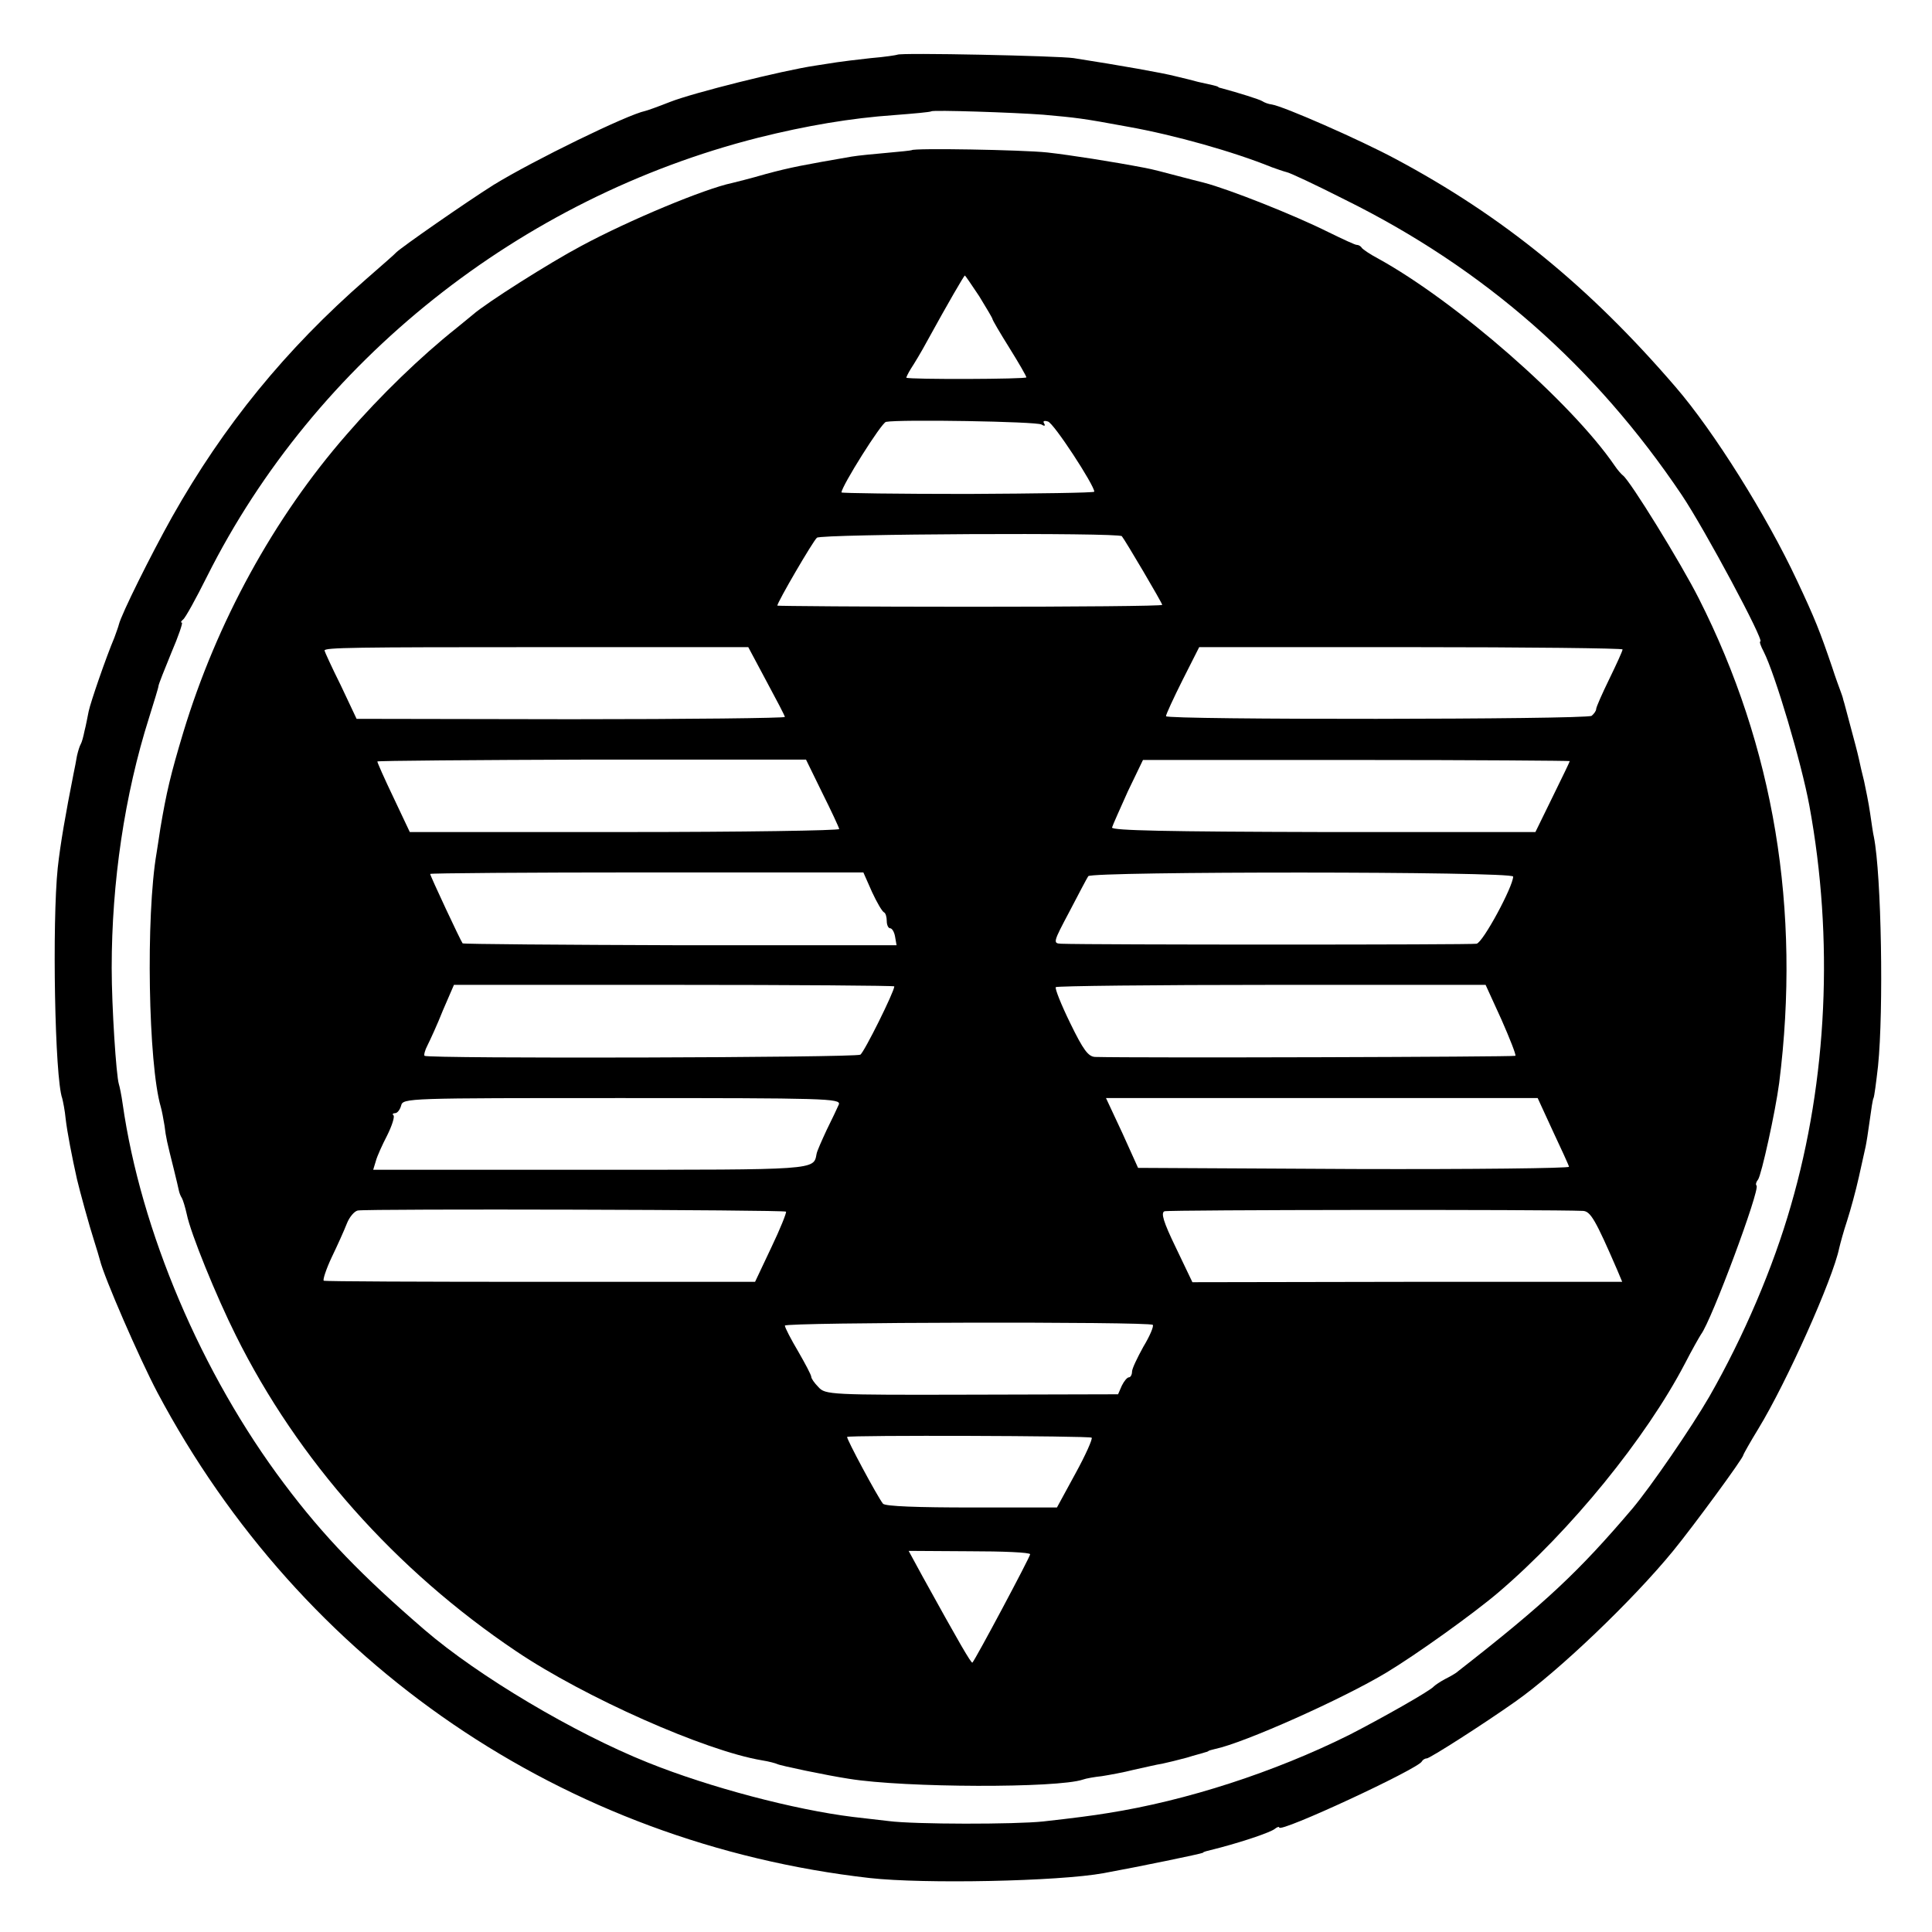 <?xml version="1.0" standalone="no"?>
<!DOCTYPE svg PUBLIC "-//W3C//DTD SVG 20010904//EN"
 "http://www.w3.org/TR/2001/REC-SVG-20010904/DTD/svg10.dtd">
<svg version="1.0" xmlns="http://www.w3.org/2000/svg"
 width="512pt" height="512pt" viewBox="0 0 512 512"
 preserveAspectRatio="xMidYMid meet">
<g transform="translate(0,512) scale(0.1,-0.1)"
fill="#000000" stroke="none">
<path d="M2378 4975 c-2 -1 -33 -6 -70 -9 -37 -4 -77 -9 -90 -11 -13 -2 -39
-6 -58 -9 -87 -13 -323 -72 -384 -96 -33 -13 -61 -23 -66 -24 -48 -10 -296
-131 -402 -196 -73 -46 -244 -165 -258 -179 -3 -4 -39 -35 -80 -71 -213 -186
-377 -387 -514 -630 -57 -102 -134 -257 -141 -285 -1 -5 -7 -21 -12 -35 -22
-52 -63 -171 -68 -195 -3 -14 -7 -37 -11 -52 -3 -15 -7 -30 -10 -35 -3 -5 -7
-18 -10 -31 -2 -12 -6 -33 -9 -47 -21 -106 -35 -186 -42 -250 -15 -144 -8
-557 12 -611 2 -8 7 -32 9 -54 4 -35 17 -102 30 -160 7 -30 33 -125 46 -165 6
-19 13 -42 15 -50 11 -45 104 -259 152 -350 383 -721 1078 -1195 1888 -1287
143 -16 500 -9 620 13 93 17 258 51 263 54 2 3 4 3 47 14 67 18 131 40 143 49
6 5 12 7 12 4 0 -16 370 156 378 175 2 4 8 8 13 8 8 0 149 90 234 150 114 80
311 268 419 400 54 66 186 246 186 254 0 2 18 34 40 70 75 123 197 396 214
478 3 13 12 46 21 73 9 28 23 79 31 115 8 36 16 72 18 81 2 9 7 40 11 70 4 30
8 56 10 59 2 3 7 41 12 85 15 147 9 506 -11 607 -2 7 -6 36 -10 63 -4 28 -12
66 -16 85 -5 19 -11 46 -14 60 -3 14 -13 52 -22 85 -9 33 -17 65 -19 70 -1 6
-5 17 -8 25 -3 8 -13 35 -21 60 -33 97 -46 130 -94 232 -80 171 -220 395 -322
513 -228 265 -457 452 -742 604 -95 51 -296 139 -327 144 -9 1 -20 5 -26 9 -8
5 -63 22 -107 34 -5 1 -9 2 -10 4 -3 2 -16 5 -53 13 -11 3 -38 10 -60 15 -35
9 -142 28 -270 48 -41 6 -461 15 -467 9z m387 -159 c88 -8 101 -9 225 -32 123
-22 279 -66 380 -107 14 -5 31 -11 39 -13 8 -1 78 -34 155 -73 370 -183 663
-441 893 -783 61 -91 220 -388 208 -388 -3 0 1 -12 9 -27 30 -59 100 -294 121
-408 65 -353 48 -726 -49 -1060 -47 -164 -125 -347 -216 -506 -48 -83 -156
-240 -204 -297 -142 -167 -230 -250 -462 -431 -5 -5 -21 -14 -35 -21 -13 -7
-26 -16 -29 -19 -8 -11 -141 -86 -225 -129 -197 -98 -430 -174 -640 -207 -36
-6 -89 -13 -170 -22 -74 -8 -342 -8 -410 1 -27 3 -70 8 -95 11 -154 19 -379
78 -543 144 -195 78 -449 229 -591 351 -166 143 -268 248 -373 388 -219 291
-380 670 -428 1007 -3 22 -8 46 -10 52 -7 22 -19 205 -19 308 0 227 34 458 99
663 13 42 25 80 25 84 0 4 16 44 34 88 19 44 31 80 28 80 -4 0 -2 4 3 8 6 4
34 55 64 115 286 570 829 1002 1460 1162 128 32 246 52 361 60 52 4 96 8 98
10 4 4 218 -3 297 -9z"/>
<path d="M2416 4722 c-2 -1 -31 -4 -65 -7 -34 -3 -76 -7 -94 -10 -127 -22
-160 -28 -227 -46 -41 -12 -82 -22 -90 -24 -72 -15 -272 -98 -400 -167 -83
-44 -252 -151 -287 -182 -7 -6 -27 -22 -44 -36 -93 -74 -200 -177 -290 -281
-194 -222 -345 -499 -433 -789 -34 -113 -45 -160 -61 -255 -3 -22 -8 -51 -10
-65 -29 -168 -22 -560 11 -673 3 -10 7 -32 10 -50 4 -33 6 -41 25 -117 6 -25
12 -49 13 -55 1 -5 4 -14 8 -20 3 -5 9 -25 13 -43 10 -50 78 -217 130 -321
164 -330 423 -622 743 -837 181 -122 501 -264 651 -289 19 -3 37 -8 41 -10 7
-4 131 -30 190 -39 148 -24 553 -25 620 -2 8 3 31 7 50 9 19 3 58 10 85 17 28
6 61 14 75 16 14 3 43 10 65 16 22 7 43 12 48 14 4 1 8 2 10 4 1 1 9 3 17 5
77 16 339 133 455 203 78 47 229 155 296 212 192 164 391 409 494 606 19 37
39 72 43 78 28 37 157 384 147 394 -3 3 -1 10 4 16 9 12 46 180 56 256 58 460
-14 891 -213 1284 -48 95 -182 312 -201 326 -4 3 -14 14 -22 26 -115 168 -421
436 -629 550 -19 10 -38 23 -41 27 -3 5 -9 8 -13 8 -3 -1 -37 15 -76 34 -90
45 -264 114 -330 131 -8 2 -40 10 -70 18 -30 8 -68 18 -85 21 -89 17 -198 34
-260 41 -67 7 -354 12 -359 6z m179 -387 c19 -31 35 -58 35 -60 0 -3 20 -37
45 -77 25 -40 45 -75 45 -78 0 -5 -308 -6 -318 -1 -1 0 4 11 12 24 8 12 28 45
43 73 56 102 98 174 100 174 1 0 18 -25 38 -55z m165 -340 c8 -5 11 -4 7 3 -4
6 0 8 10 5 15 -3 123 -169 123 -186 0 -3 -151 -5 -335 -6 -184 0 -335 2 -335
4 0 16 106 185 118 187 36 7 399 1 412 -7z m213 -296 c9 -11 107 -177 107
-182 0 -3 -229 -5 -510 -5 -280 0 -510 2 -510 3 0 9 95 172 105 180 12 10 800
14 808 4z m-942 -384 c27 -50 49 -92 49 -95 0 -3 -255 -6 -567 -6 l-568 1 -42
89 c-24 48 -43 90 -43 92 0 8 76 9 579 9 l544 0 48 -90z m2269 84 c0 -4 -16
-39 -35 -78 -19 -39 -35 -75 -35 -80 0 -5 -6 -13 -12 -18 -17 -10 -1128 -11
-1128 -1 0 5 20 48 44 96 l44 87 561 0 c308 0 561 -3 561 -6z m-2121 -380 c24
-48 44 -91 45 -96 0 -4 -255 -8 -568 -8 l-570 0 -43 91 c-24 50 -43 93 -43 96
0 2 256 4 568 5 l568 0 43 -88z m1981 84 c0 -2 -21 -45 -46 -96 l-45 -92 -562
0 c-414 1 -561 4 -560 12 2 7 21 49 42 96 l40 83 566 0 c311 0 565 -2 565 -3z
m-1849 -347 c13 -28 27 -52 32 -54 4 -2 7 -12 7 -23 0 -10 4 -19 9 -19 5 0 11
-10 13 -22 l4 -23 -572 0 c-315 1 -575 3 -578 5 -5 6 -86 179 -86 184 0 2 258
4 574 4 l574 0 23 -52z m1699 41 c0 -26 -80 -175 -97 -178 -15 -3 -1022 -3
-1101 0 -22 1 -21 4 22 85 24 46 46 88 50 94 8 13 1126 13 1126 -1z m-1640
-291 c0 -14 -80 -175 -90 -181 -13 -8 -1147 -11 -1155 -3 -2 2 1 15 8 28 7 14
26 55 41 93 l29 67 584 0 c320 0 583 -2 583 -4z m1609 -88 c22 -50 39 -93 37
-96 -4 -3 -1004 -6 -1114 -3 -18 1 -31 18 -66 90 -24 49 -41 92 -38 95 3 3
260 6 572 6 l567 0 42 -92z m-1756 -225 c-4 -9 -18 -39 -32 -67 -13 -28 -26
-57 -27 -64 -8 -43 3 -42 -601 -42 l-574 0 7 23 c3 12 17 43 30 68 13 26 20
49 17 53 -4 3 -2 6 4 6 6 0 13 9 16 20 5 20 14 20 586 20 538 0 580 -1 574
-17z m1892 -70 c22 -47 42 -90 43 -95 2 -4 -254 -7 -569 -6 l-573 3 -42 93
-43 92 572 0 572 0 40 -87z m-2032 -214 c2 -2 -15 -45 -39 -95 l-43 -91 -568
0 c-312 0 -571 1 -575 3 -3 2 6 30 21 62 15 31 33 71 40 89 7 18 20 33 29 35
24 5 1132 2 1135 -3z m2112 2 c20 -1 33 -23 91 -157 l13 -31 -569 0 -570 -1
-44 92 c-33 68 -40 92 -30 96 10 4 1016 5 1109 1z m-1140 -302 c3 -4 -8 -30
-25 -58 -16 -29 -30 -58 -30 -66 0 -8 -4 -15 -8 -15 -5 0 -13 -10 -19 -22
l-10 -23 -388 -1 c-376 -1 -388 0 -406 20 -11 11 -19 23 -19 27 0 5 -16 35
-35 68 -19 32 -35 63 -35 68 0 9 965 11 975 2z m-162 -299 c3 -3 -16 -46 -43
-95 l-49 -90 -226 0 c-142 0 -229 3 -235 10 -15 19 -98 174 -95 177 6 5 643 3
648 -2z m-163 -309 c0 -7 -145 -279 -153 -287 -3 -3 -36 54 -132 228 l-37 68
161 -1 c89 0 161 -3 161 -8z"/>
</g>
</svg>
